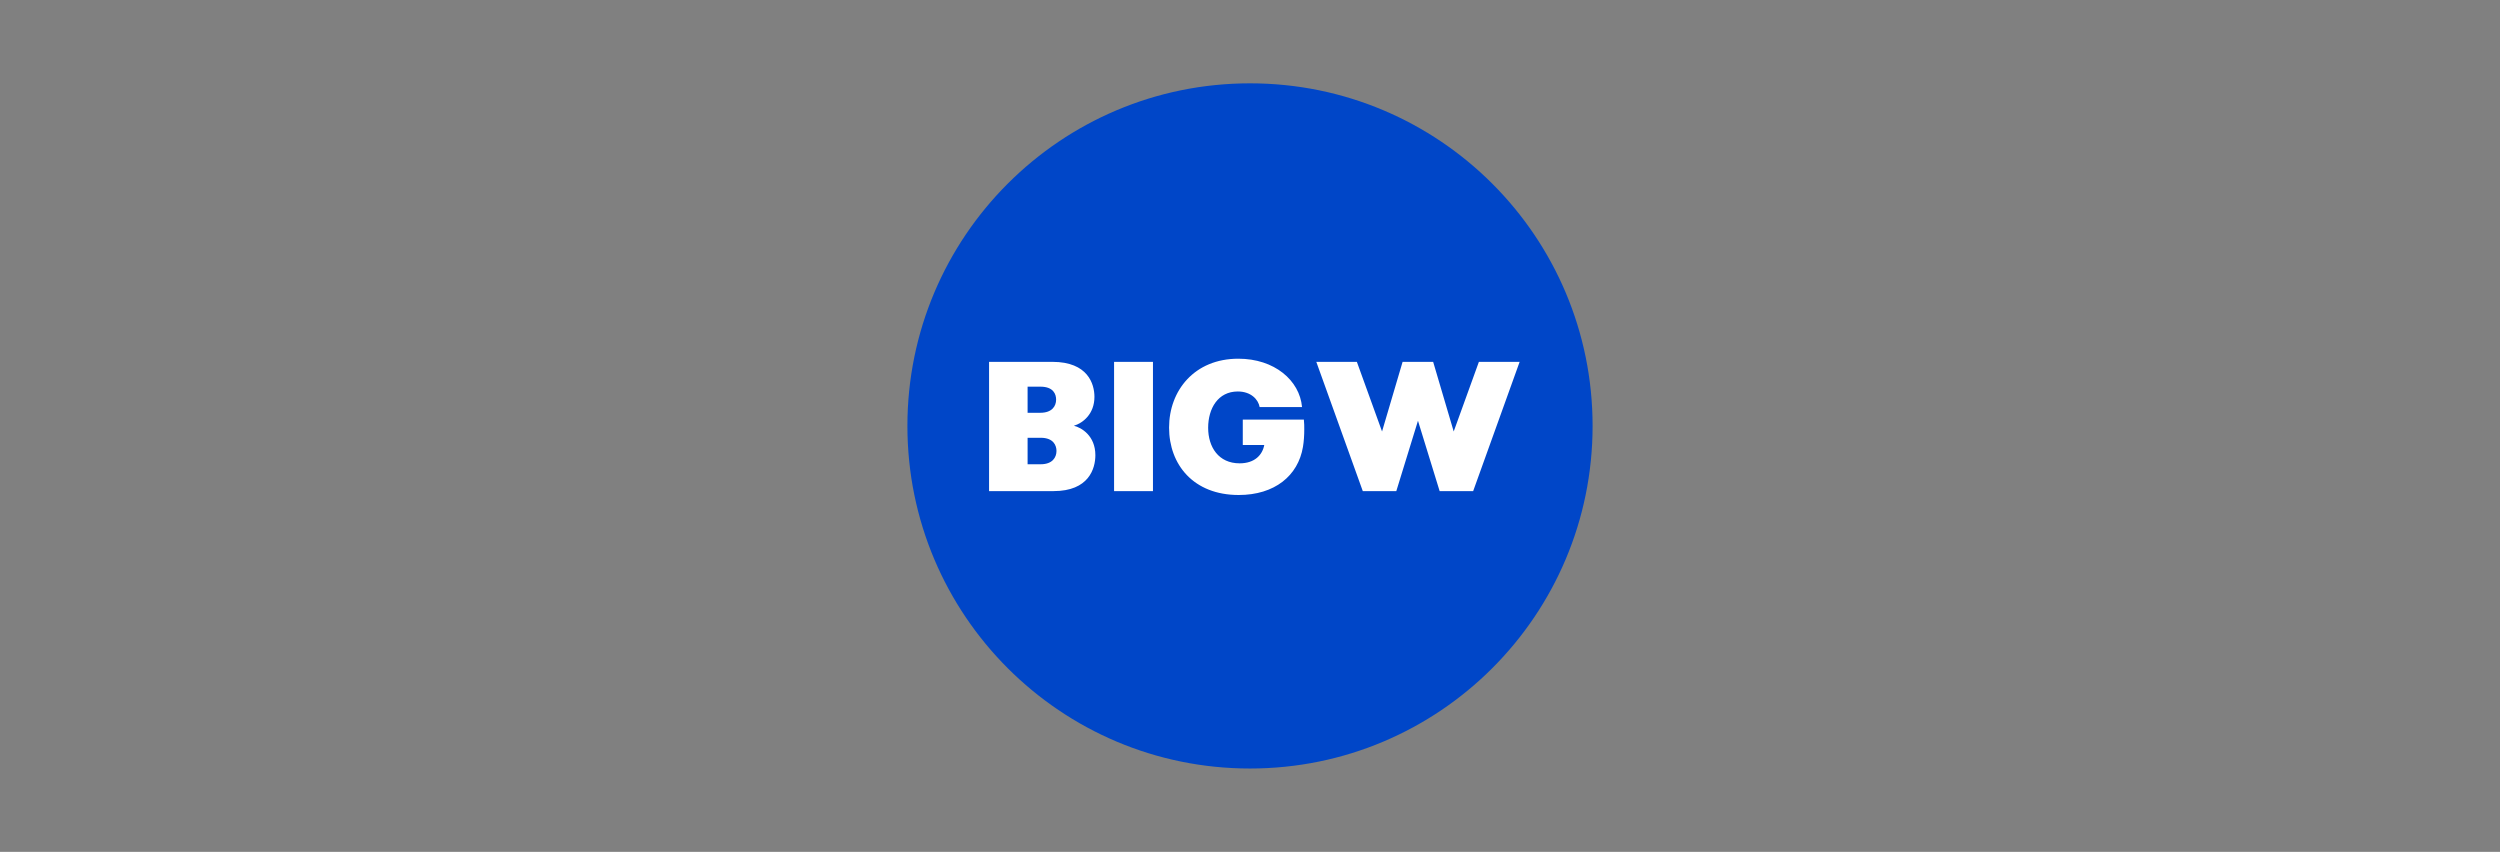 <?xml version="1.0" encoding="UTF-8"?><svg id="Logos" xmlns="http://www.w3.org/2000/svg" viewBox="0 0 135 46"><rect x="0" y="0" width="135" height="46" fill="#808080" stroke="none"/><defs><style>.cls-1{fill:#fff;}.cls-2{fill:#0046c8;}</style></defs><g id="BIG_W"><path class="cls-2" d="M67.5,41.5c10.22,0,18.5-8.28,18.5-18.5s-8.28-18.5-18.5-18.5-18.5,8.28-18.5,18.5,8.28,18.5,18.5,18.5Z"/><path class="cls-1" d="M79.86,19.54l-1.36,3.76-1.11-3.76h-1.65l-1.11,3.76-1.36-3.76h-2.19l2.51,6.98h1.81l1.17-3.8,1.17,3.8h1.81l2.51-6.98h-2.19ZM53.41,19.54h3.42c1.92,0,2.27,1.2,2.27,1.89,0,.93-.63,1.42-1.11,1.56.41.1,1.16.54,1.16,1.59,0,.72-.35,1.94-2.26,1.94h-3.48v-6.98h0ZM56.18,22.29c.63,0,.85-.36.85-.71,0-.29-.14-.7-.85-.7h-.69v1.41h.69ZM55.49,23.64v1.43h.71c.63,0,.85-.37.85-.72,0-.29-.16-.71-.85-.71h-.71ZM60.16,19.54h2.1v6.98h-2.1v-6.98h0ZM70.41,22.66h-3.3v1.37h1.16c-.1.54-.52.99-1.33.99-1.14,0-1.7-.88-1.7-1.92s.53-1.96,1.6-1.96c.72,0,1.11.44,1.18.84h2.29c-.13-1.44-1.49-2.61-3.44-2.61-2.37,0-3.74,1.72-3.74,3.72s1.32,3.64,3.76,3.64c1.94,0,3.21-1.04,3.47-2.6.05-.3.07-.62.07-.94,0-.17,0-.34-.02-.51h0Z"/></g></svg>